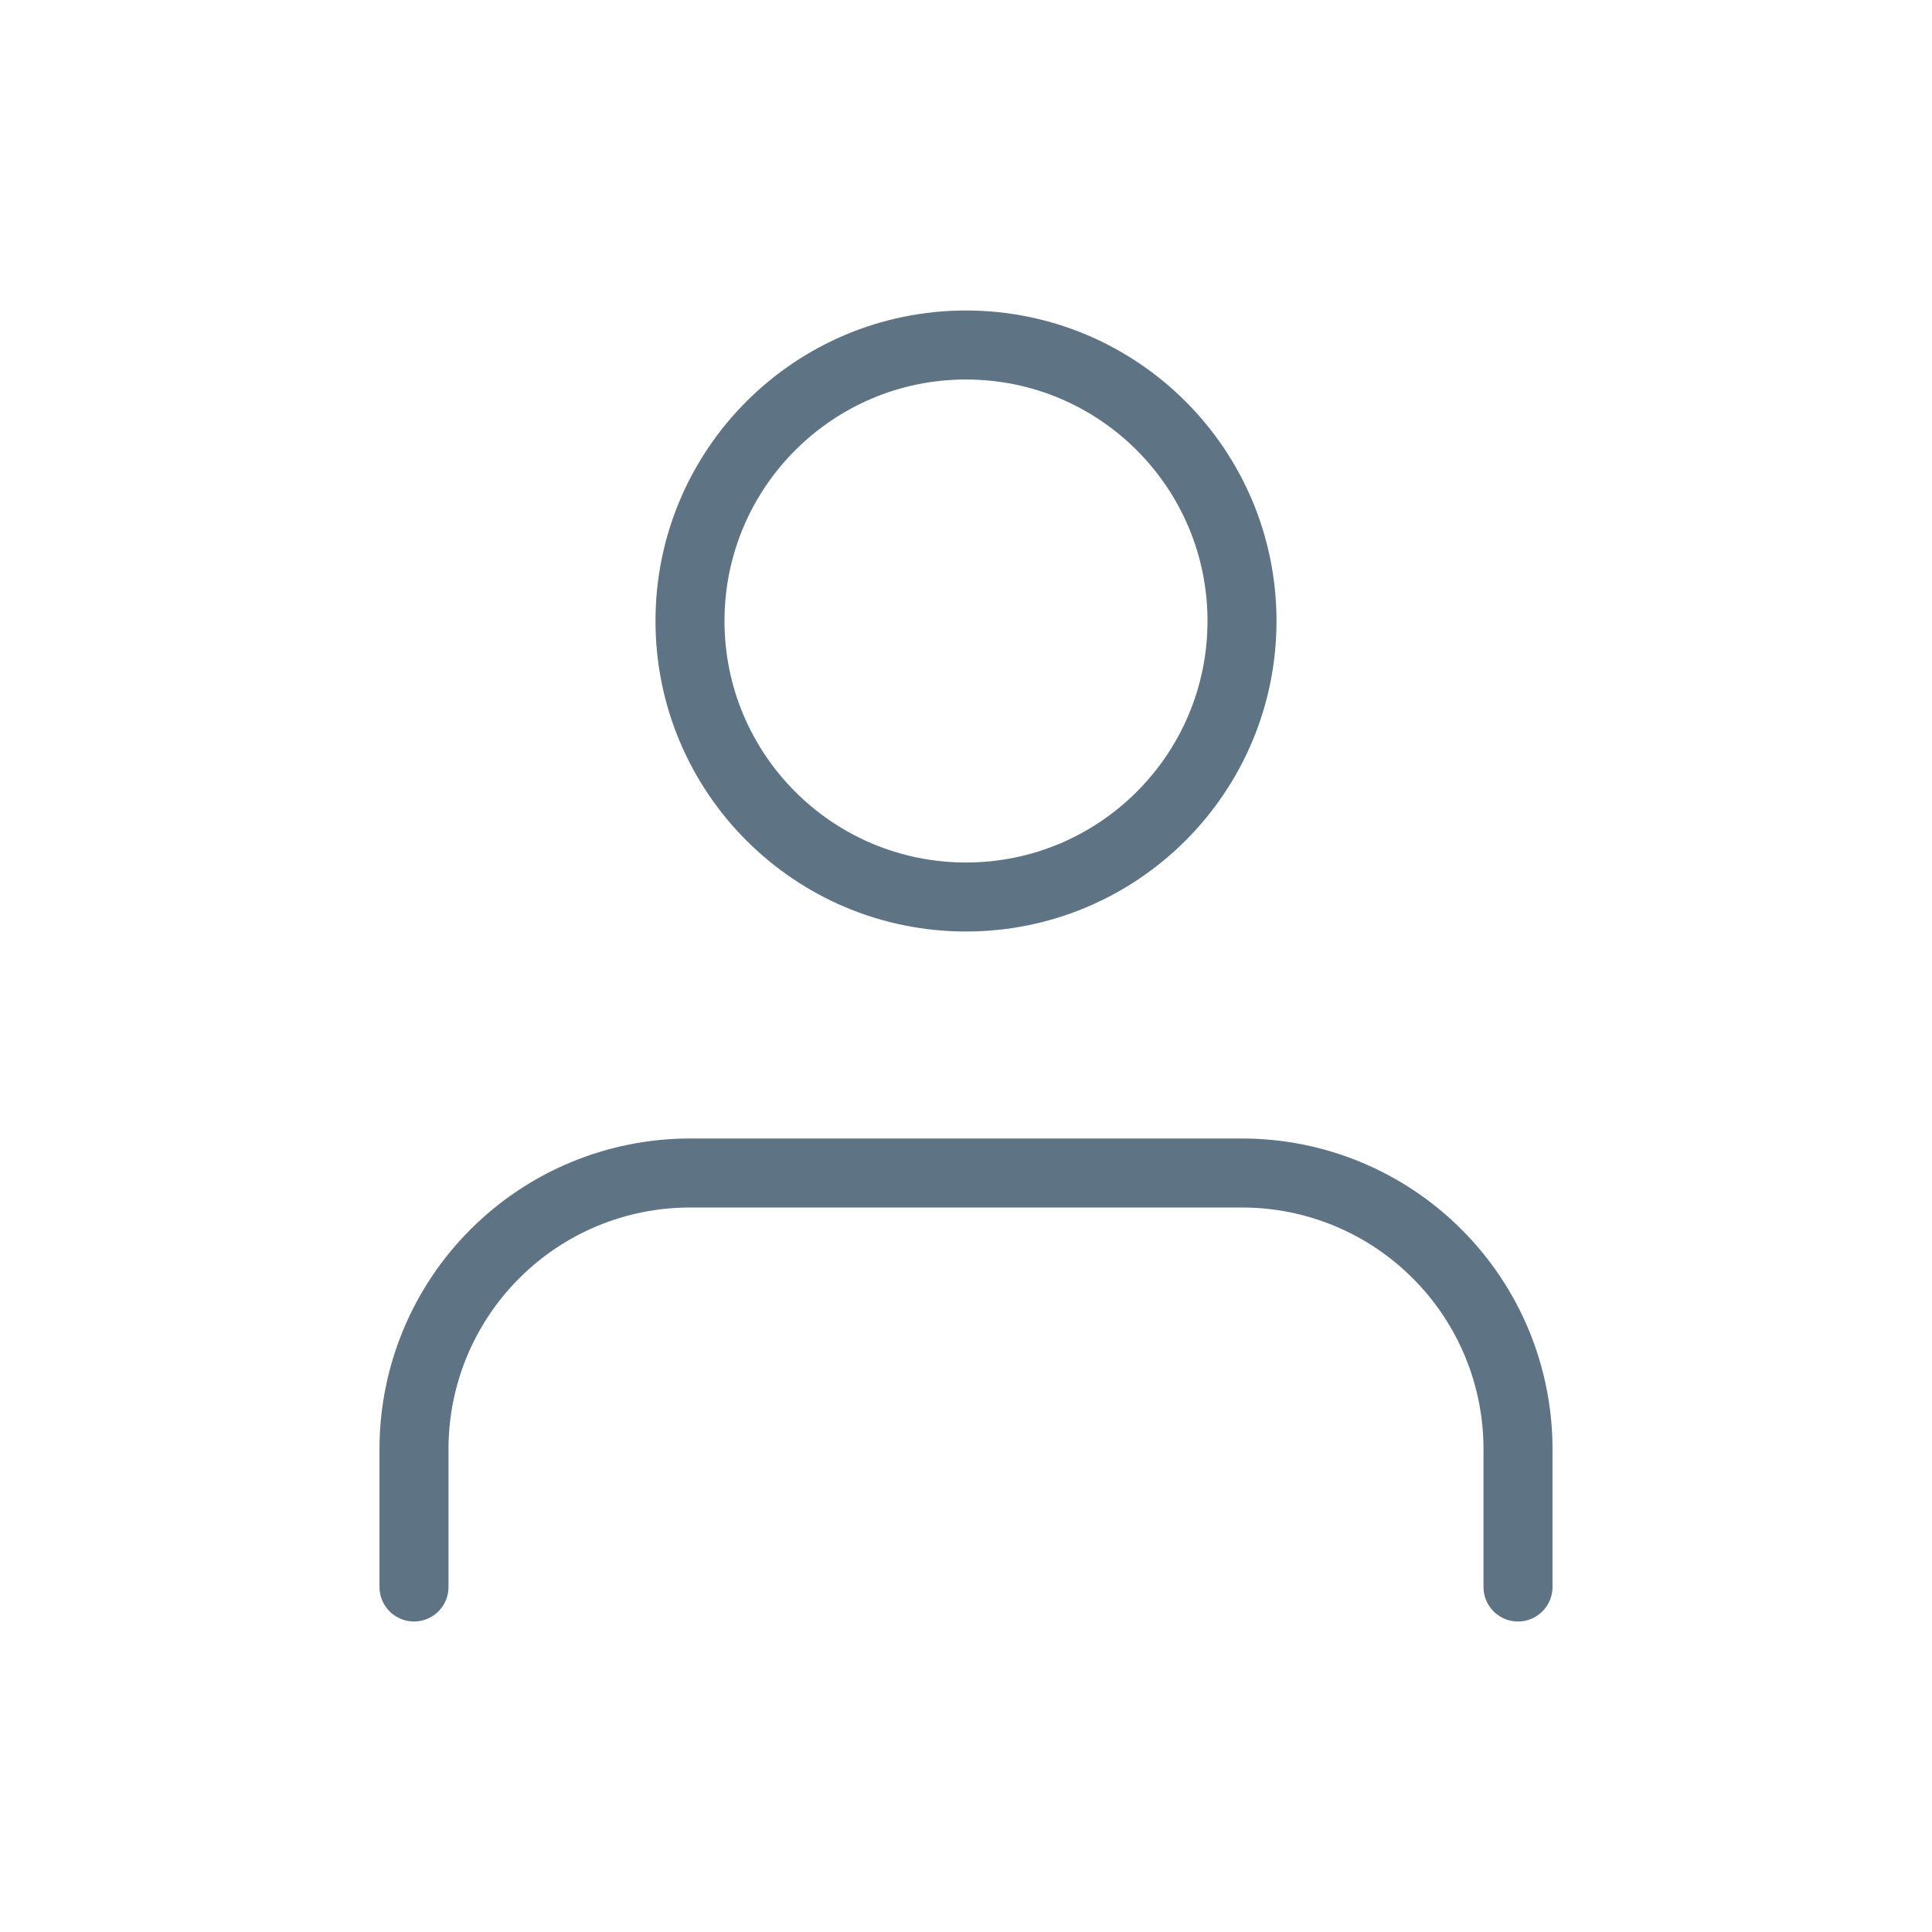 <svg width="28" height="28" viewBox="0 0 28 28" fill="none" xmlns="http://www.w3.org/2000/svg">
<path d="M22 23V21C22 19.939 21.579 18.922 20.828 18.172C20.078 17.421 19.061 17 18 17H10C8.939 17 7.922 17.421 7.172 18.172C6.421 18.922 6 19.939 6 21V23M18 9C18 11.209 16.209 13 14 13C11.791 13 10 11.209 10 9C10 6.791 11.791 5 14 5C16.209 5 18 6.791 18 9Z" stroke="#5E7384" stroke-linecap="round" stroke-linejoin="round"/>
</svg>
